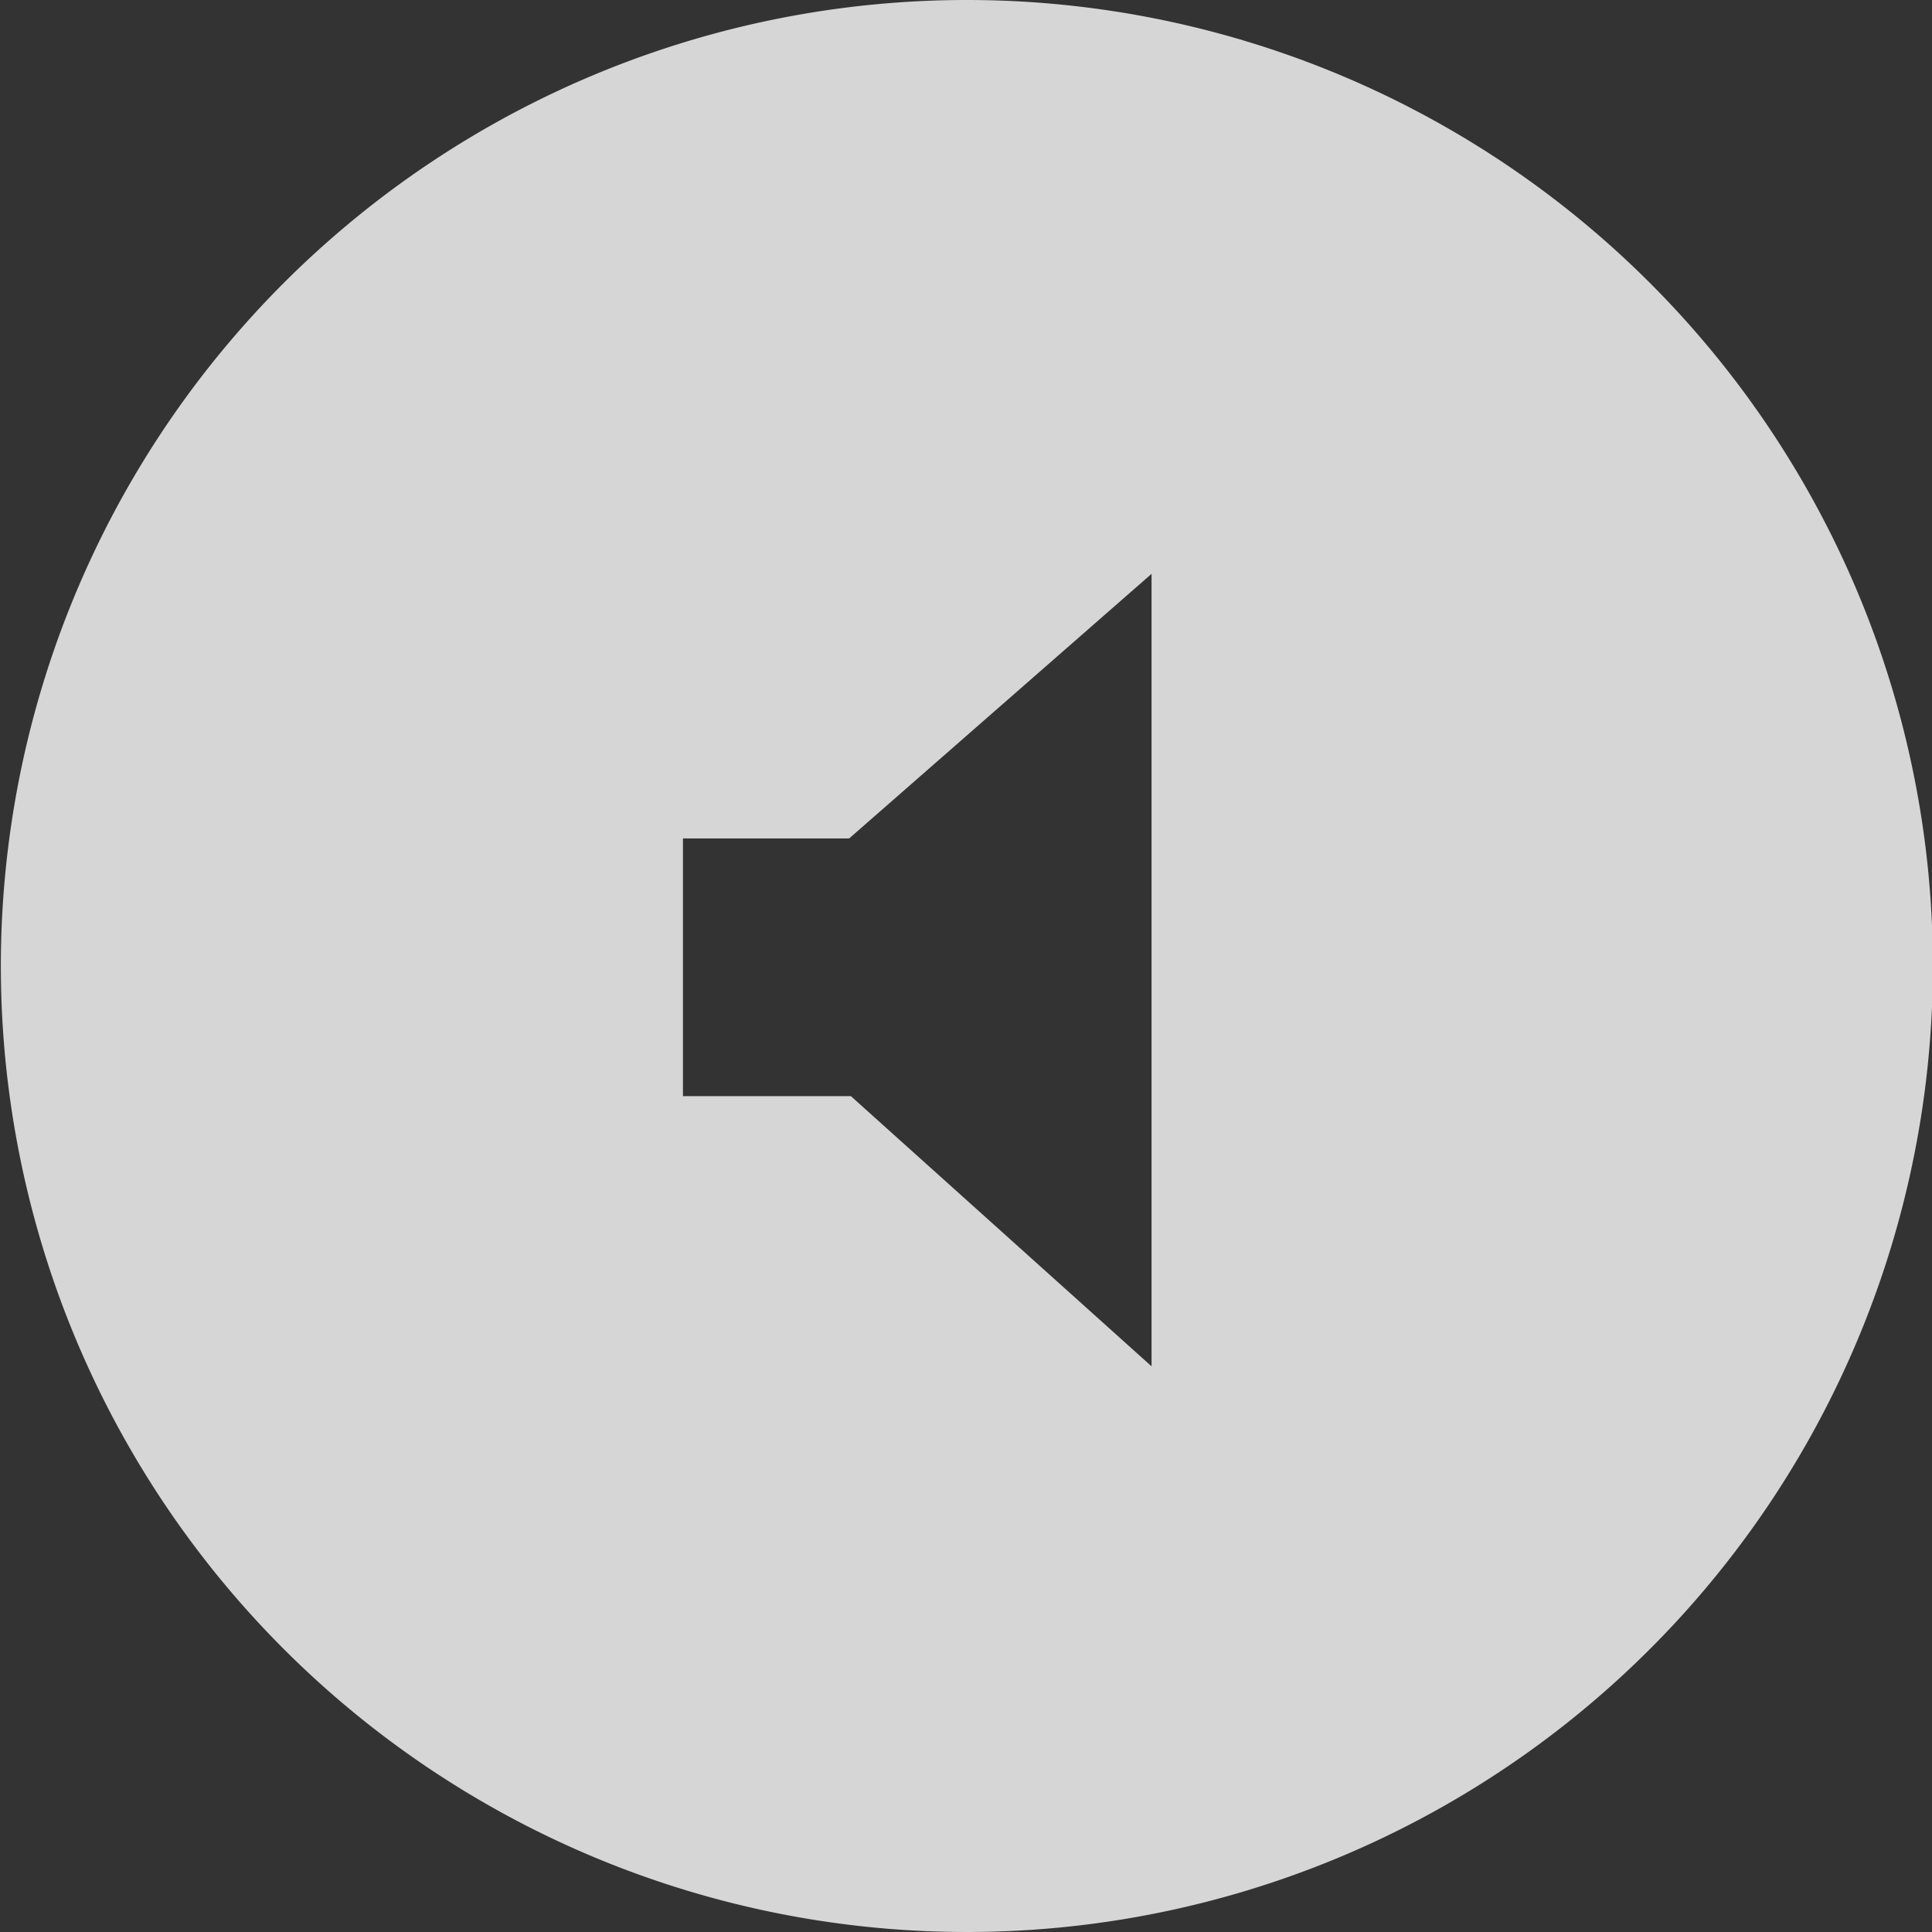 <svg xmlns="http://www.w3.org/2000/svg" viewBox="0 0 44.98 44.98"><rect x="0" y="0" width="44.98" height="44.98" fill="#333333" stroke="none"/><path d="M22.49,0A22.49,22.49,0,1,0,45,22.49,22.49,22.49,0,0,0,22.49,0Zm4.32,13.36V31.81l-7-6.29H15.9v-6h3.87Z" fill="#fff" opacity="0.8"/></svg>